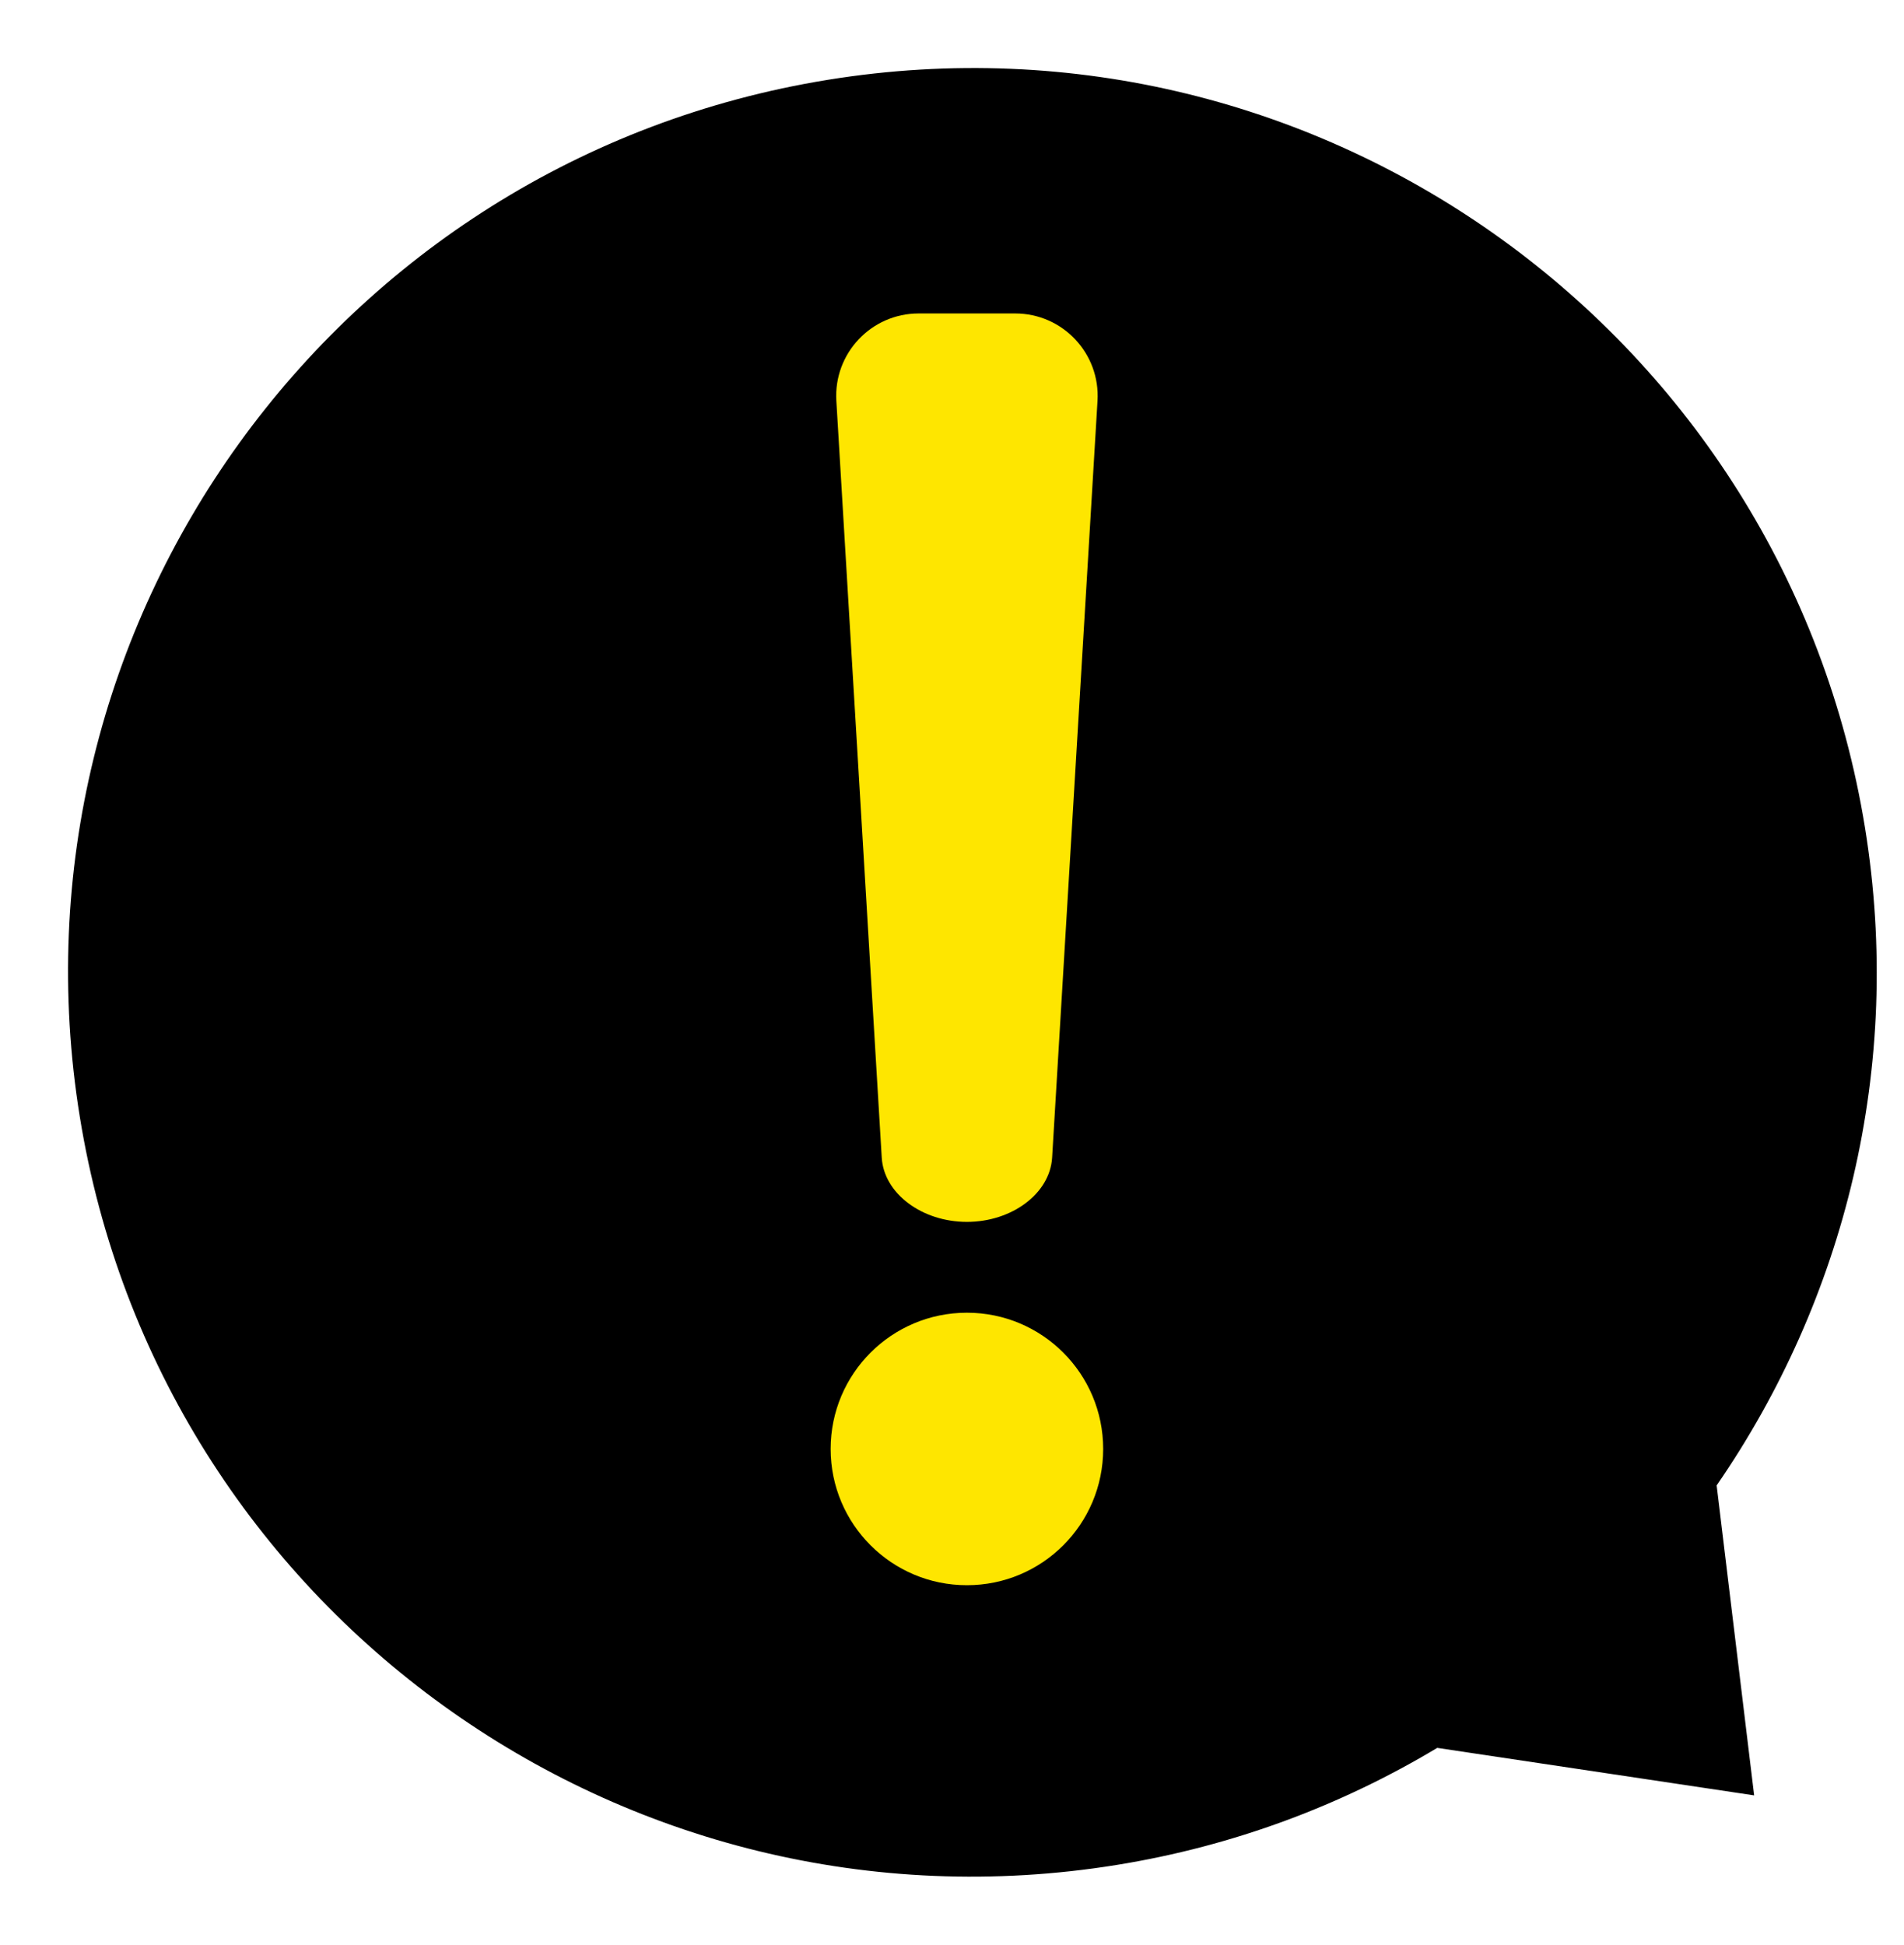 <?xml version="1.0" encoding="UTF-8" standalone="no"?><svg xmlns="http://www.w3.org/2000/svg" xmlns:xlink="http://www.w3.org/1999/xlink" fill="#000000" height="180.1" preserveAspectRatio="xMidYMid meet" version="1" viewBox="-6.3 -6.3 176.3 180.1" width="176.3" zoomAndPan="magnify"><g><g id="change1_1"><path d="M 152.652 131.25 C 164.48 114.098 169.98 92.551 166.391 70.359 C 158.996 24.715 116.004 -6.301 70.359 1.09 C 24.711 8.48 -6.301 51.477 1.09 97.121 C 8.48 142.77 51.473 173.781 97.121 166.391 C 107.941 164.641 117.922 160.867 126.781 155.555 L 156.125 159.953 L 152.652 131.25" fill="#000000"/></g><g id="change2_1"><path d="M 83.23 106.848 C 79.09 106.848 75.547 104.238 75.344 100.898 L 71.141 30.816 C 70.879 26.43 74.367 22.727 78.762 22.727 L 87.703 22.727 C 92.098 22.727 95.586 26.43 95.324 30.816 L 91.121 100.898 C 90.918 104.238 87.375 106.848 83.23 106.848" fill="#fee600"/></g><g id="change2_2"><path d="M 95.848 127.875 C 95.848 134.844 90.203 140.492 83.23 140.492 C 76.266 140.492 70.613 134.844 70.613 127.875 C 70.613 120.906 76.266 115.258 83.23 115.258 C 90.203 115.258 95.848 120.906 95.848 127.875" fill="#fee600"/></g></g></svg>